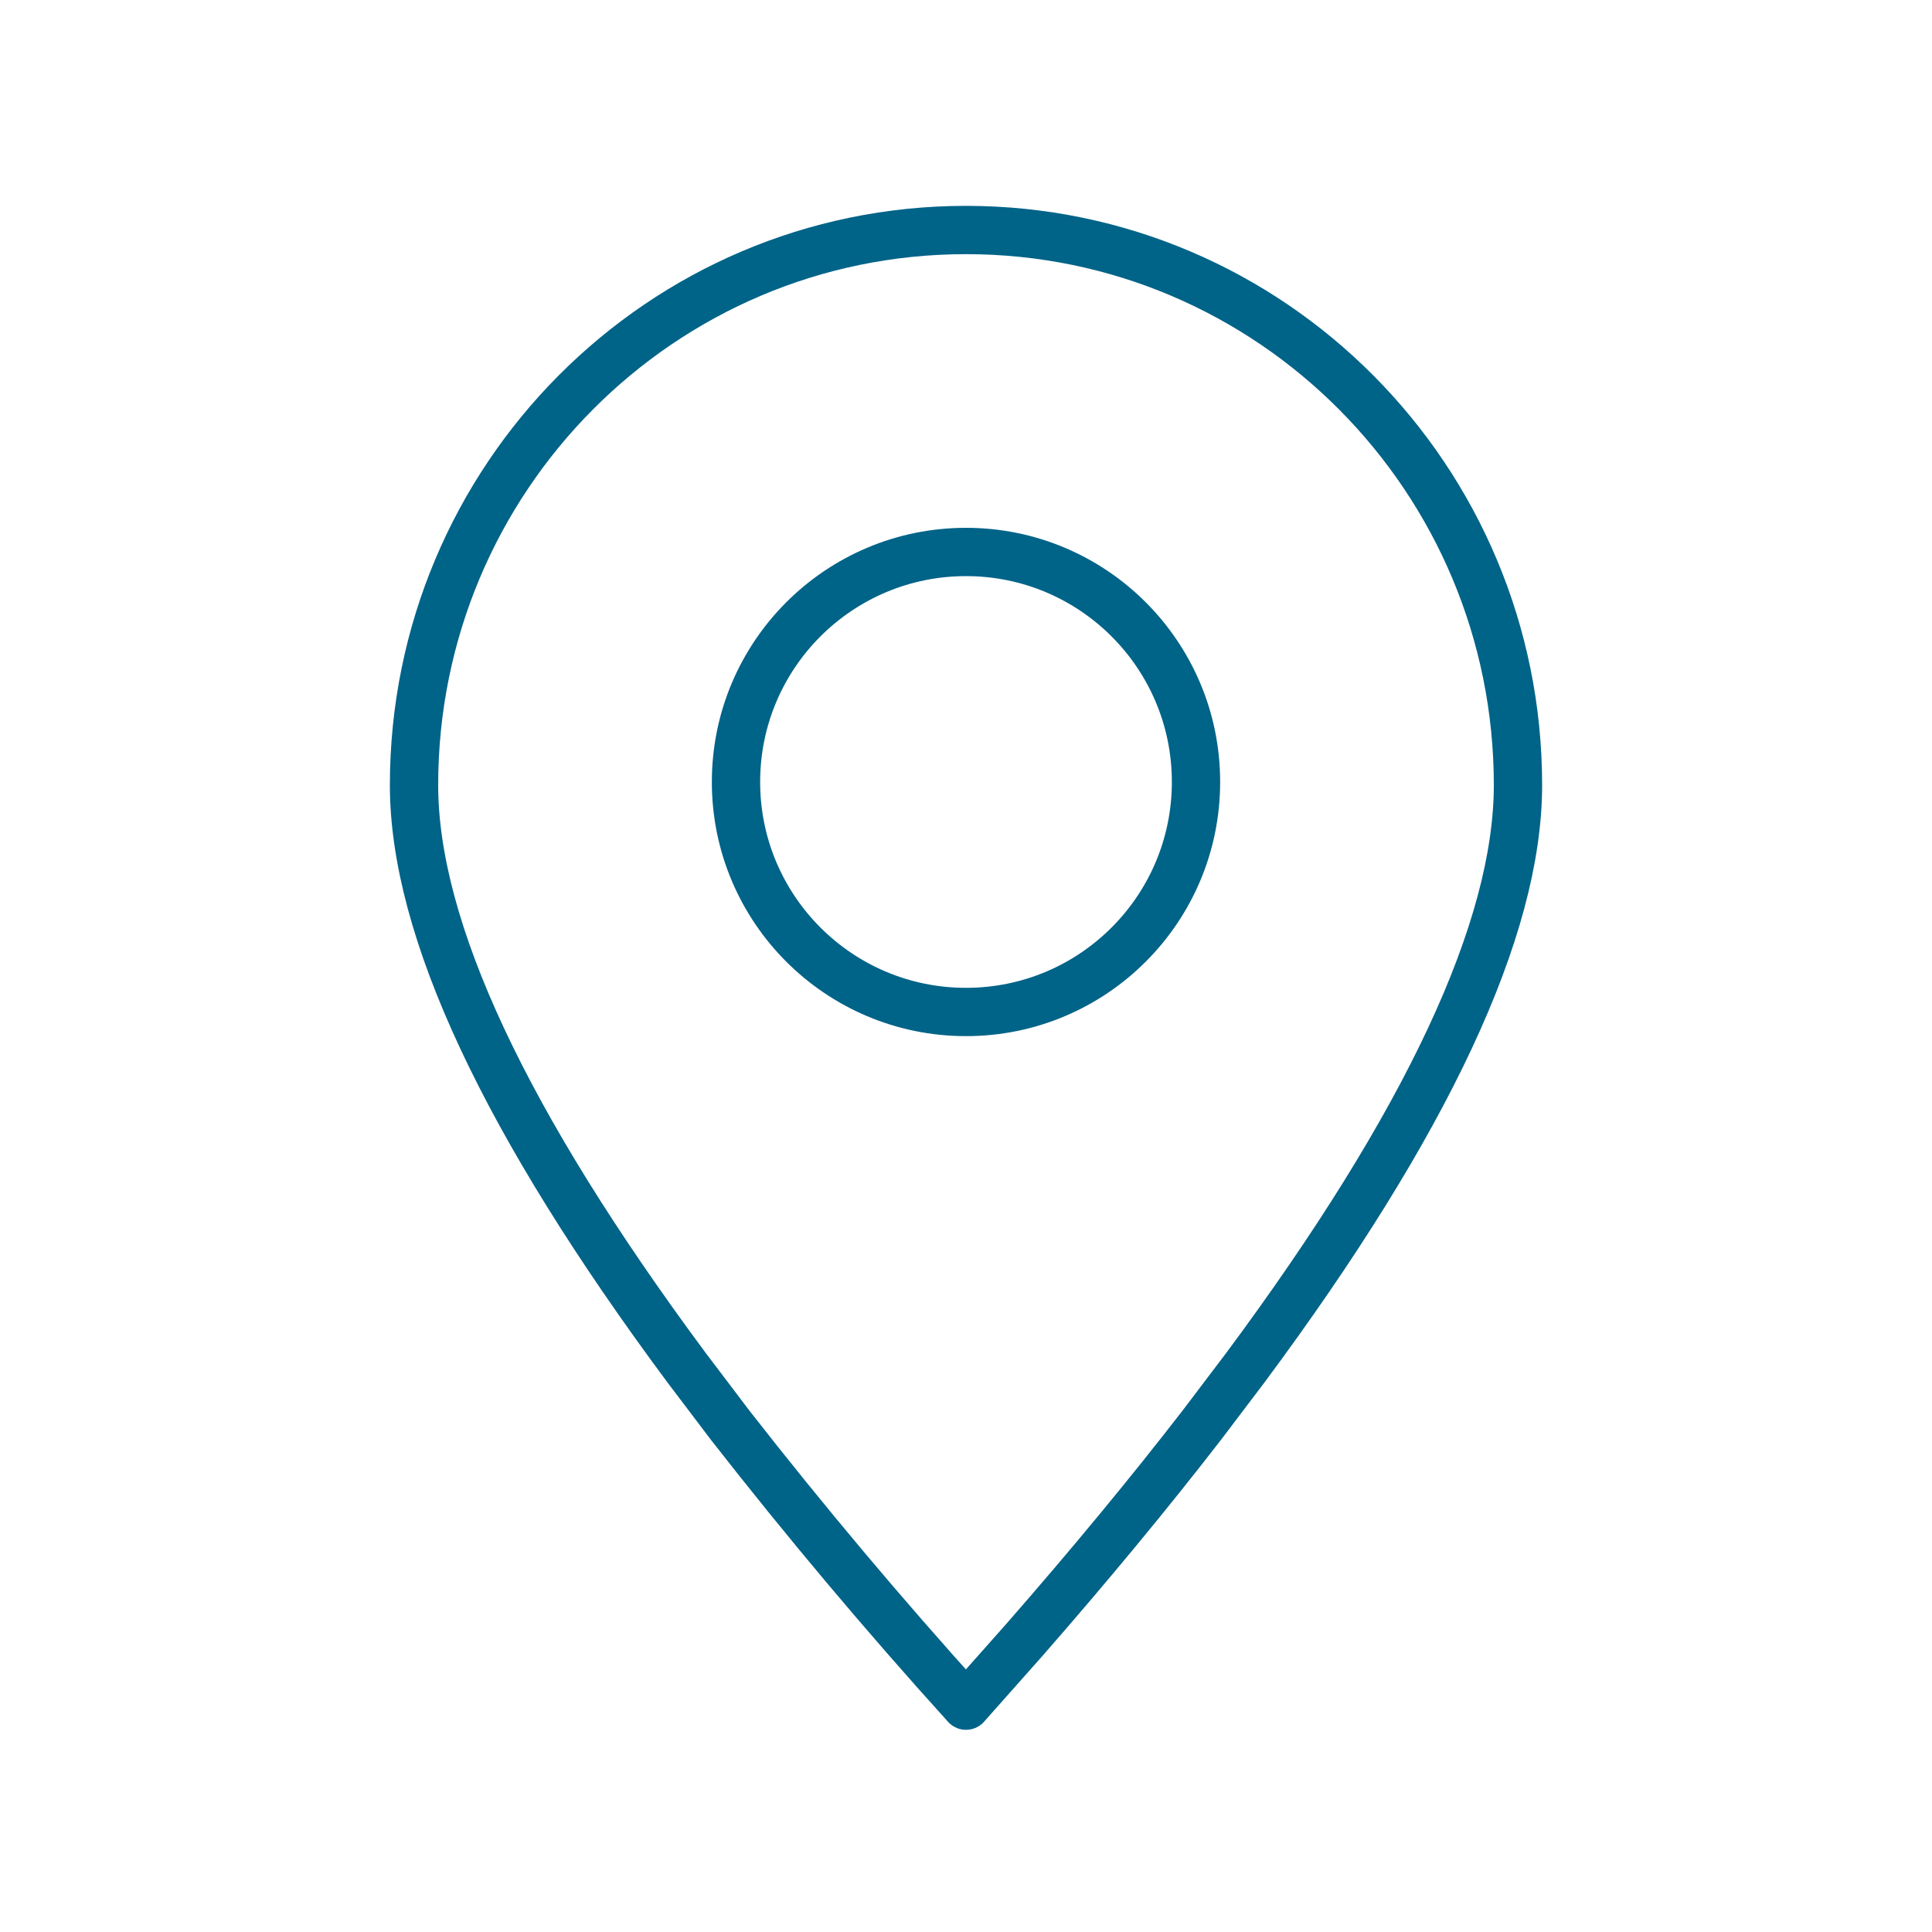 <svg width="20" height="20" viewBox="0 0 20 20" fill="none" xmlns="http://www.w3.org/2000/svg">
<path fill-rule="evenodd" clip-rule="evenodd" d="M10 17.657L10.601 16.98C11.283 16.2 11.897 15.457 12.442 14.752L12.892 14.158C14.774 11.624 15.714 9.614 15.714 8.127C15.714 4.953 13.156 2.381 10 2.381C6.844 2.381 4.286 4.953 4.286 8.127C4.286 9.614 5.226 11.624 7.108 14.159L7.558 14.753C8.337 15.751 9.151 16.719 10 17.657Z" stroke="#006388" stroke-width="0.5" stroke-linecap="round" stroke-linejoin="round"/>
<path d="M10 10.476C11.315 10.476 12.381 9.41 12.381 8.095C12.381 6.78 11.315 5.714 10 5.714C8.685 5.714 7.619 6.78 7.619 8.095C7.619 9.41 8.685 10.476 10 10.476Z" stroke="#006388" stroke-width="0.5" stroke-linecap="round" stroke-linejoin="round"/>
</svg>
